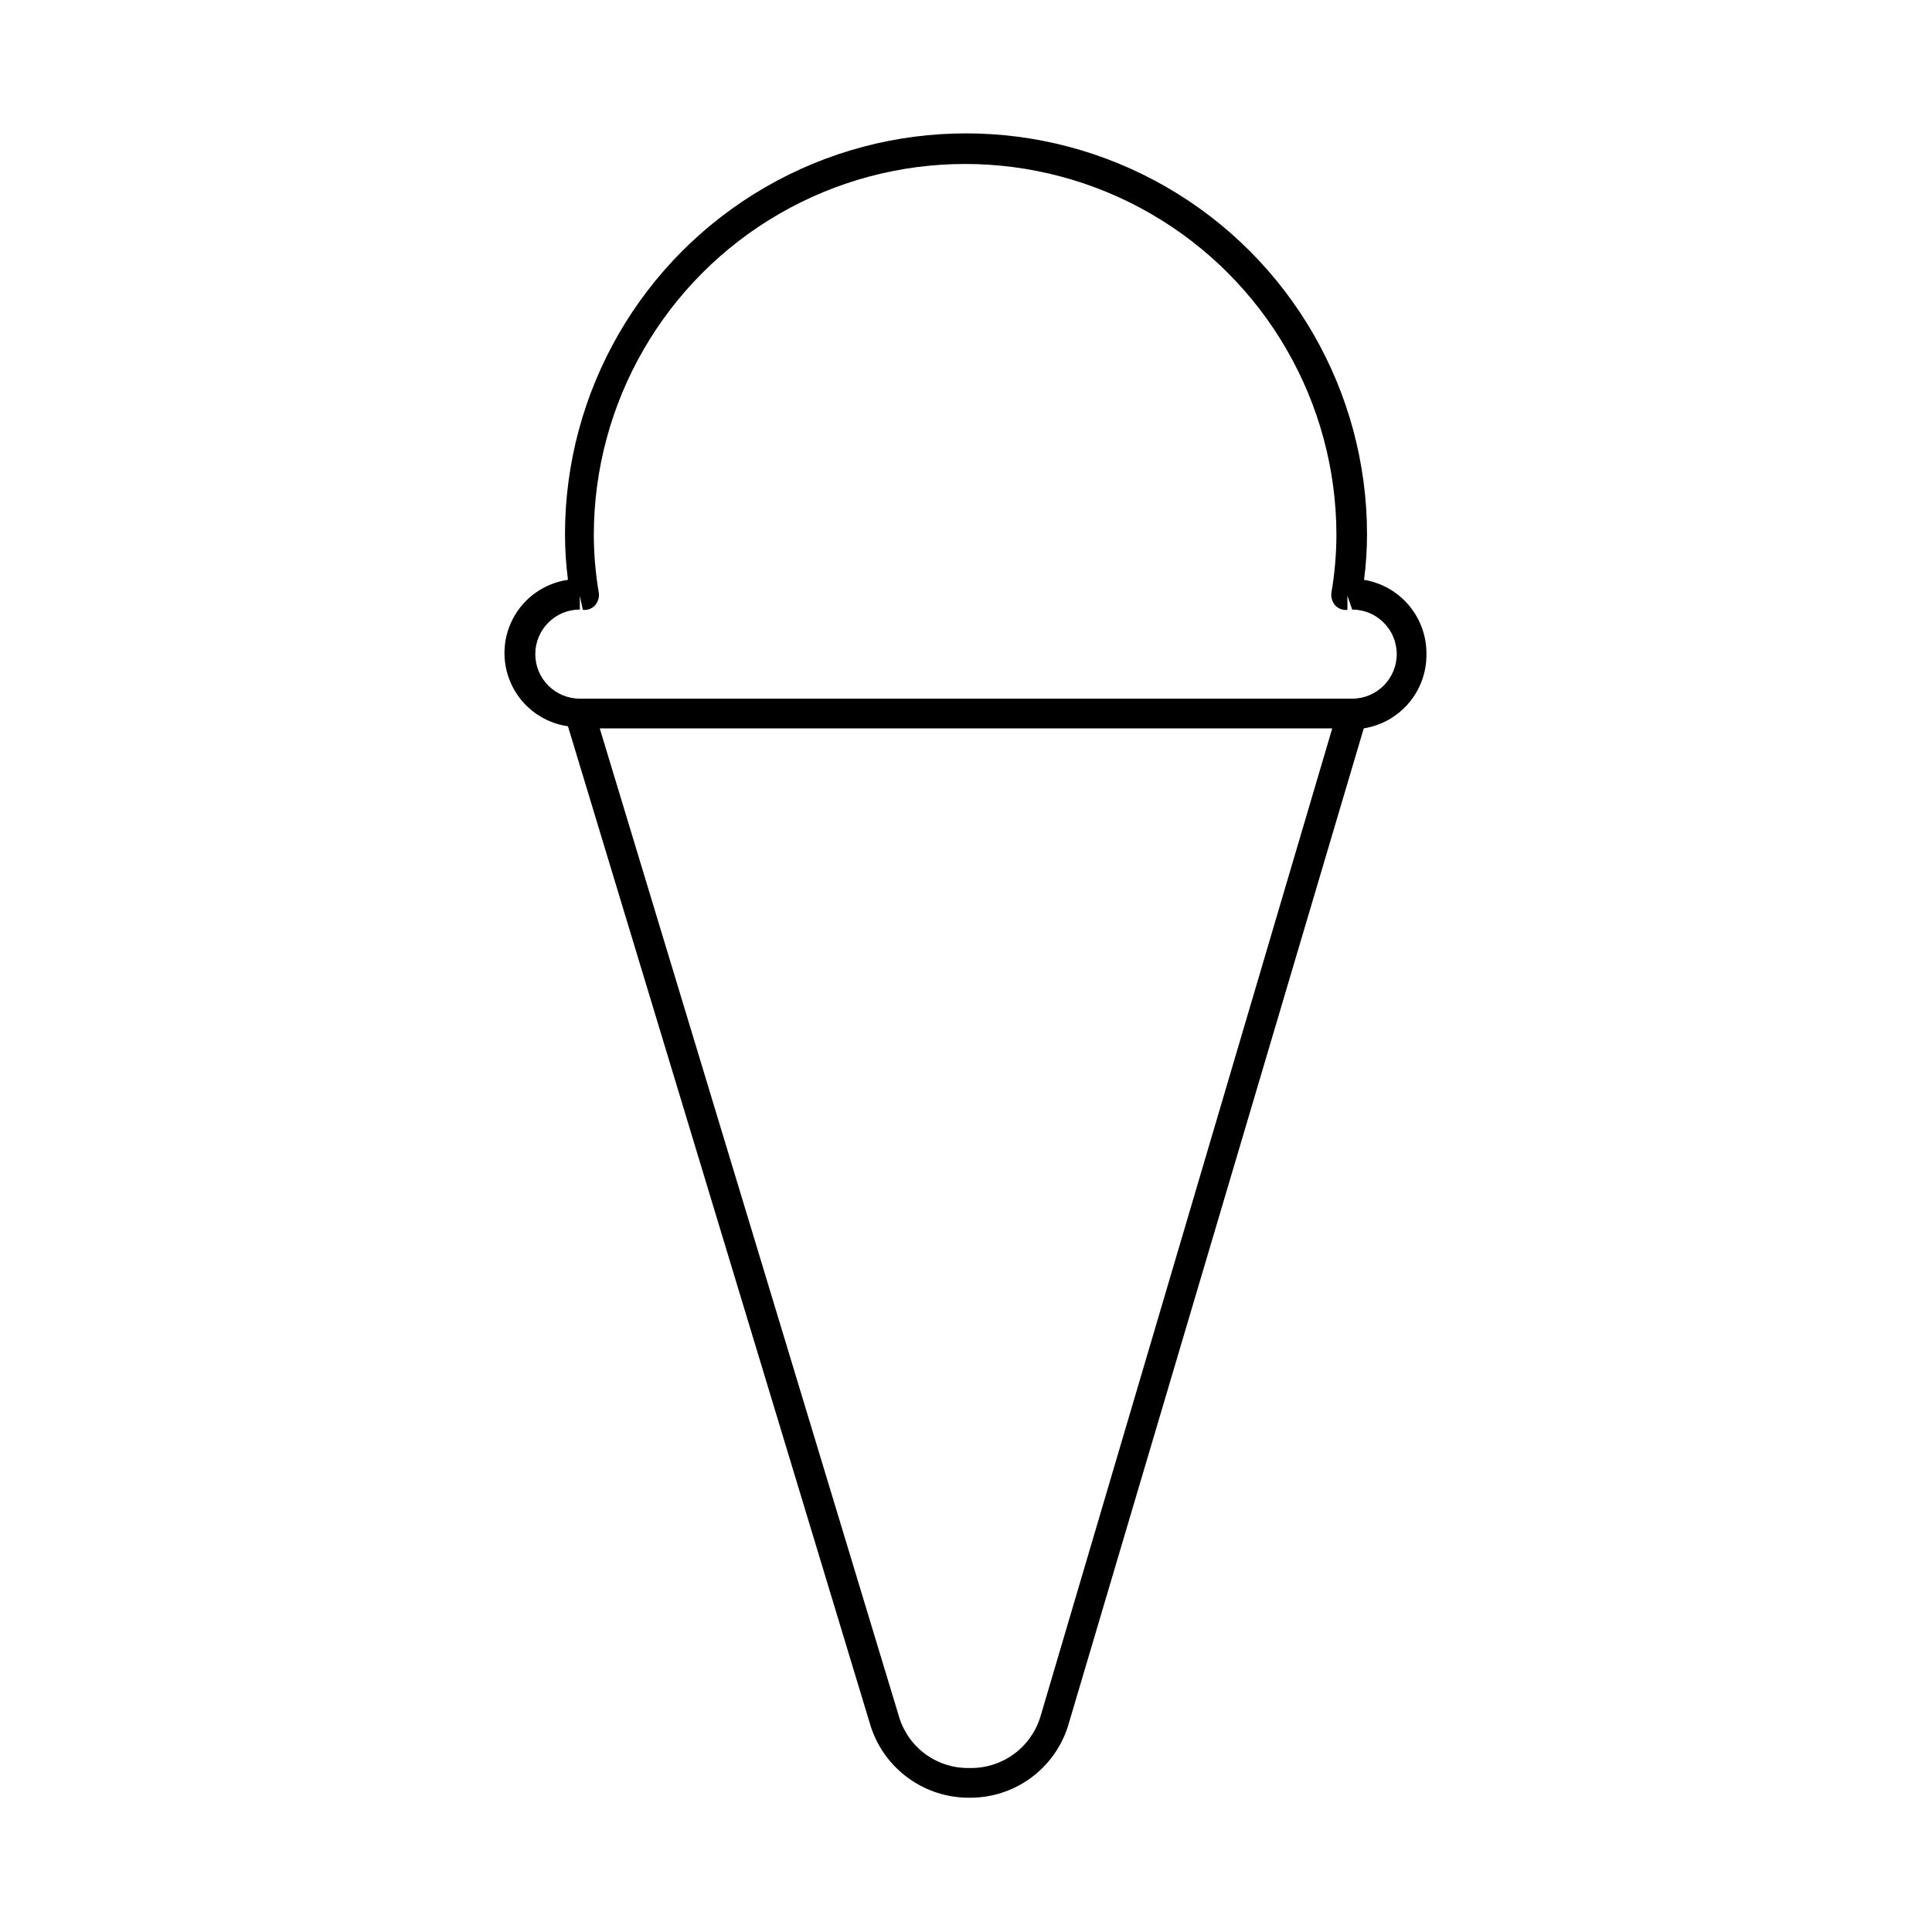 <?xml version="1.0" encoding="UTF-8"?>
<!-- Uploaded to: SVG Repo, www.svgrepo.com, Generator: SVG Repo Mixer Tools -->
<svg fill="#000000" width="800px" height="800px" version="1.1" viewBox="144 144 512 512" xmlns="http://www.w3.org/2000/svg">
 <path d="m522.02 317.42c0.062-4.727-1.57-9.32-4.602-12.945-3.035-3.625-7.266-6.043-11.93-6.812 0.52-3.996 0.781-8.02 0.785-12.047 0-37.965-20.254-73.051-53.137-92.035-32.879-18.98-73.391-18.98-106.27 0-32.883 18.984-53.137 54.07-53.137 92.035 0.004 4.027 0.27 8.051 0.785 12.047-6.281 0.895-11.738 4.777-14.648 10.414-2.906 5.641-2.906 12.336 0 17.977 2.91 5.637 8.367 9.52 14.648 10.418l80.297 265.21c1.812 5.484 5.32 10.254 10.02 13.621 4.695 3.367 10.336 5.156 16.113 5.113 5.793 0.039 11.441-1.77 16.129-5.168 4.688-3.402 8.168-8.207 9.93-13.723l78.406-264.5c4.656-0.738 8.895-3.121 11.945-6.719 3.047-3.598 4.703-8.168 4.664-12.883zm-102.34 281.66c-1.246 3.969-3.742 7.43-7.121 9.855-3.379 2.43-7.457 3.695-11.617 3.606-4.106 0.094-8.137-1.141-11.484-3.527-3.348-2.383-5.836-5.785-7.094-9.699l-79.426-262.29h194.12zm82.656-269.93h-204.67c-6.523 0-11.809-5.285-11.809-11.805 0-6.523 5.285-11.809 11.809-11.809v-3.621l0.789 3.699h-0.004c1.203 0.145 2.402-0.293 3.227-1.18 0.797-0.91 1.168-2.109 1.023-3.309-0.871-5.043-1.316-10.152-1.336-15.27 0-35.156 18.754-67.641 49.199-85.219s67.953-17.578 98.398 0c30.445 17.578 49.203 50.062 49.203 85.219-0.02 5.117-0.469 10.227-1.34 15.27-0.145 1.199 0.23 2.398 1.023 3.309 0.824 0.887 2.023 1.324 3.227 1.18v-3.777l1.262 3.699c6.519 0 11.809 5.285 11.809 11.809 0 6.519-5.289 11.805-11.809 11.805z"/>
</svg>